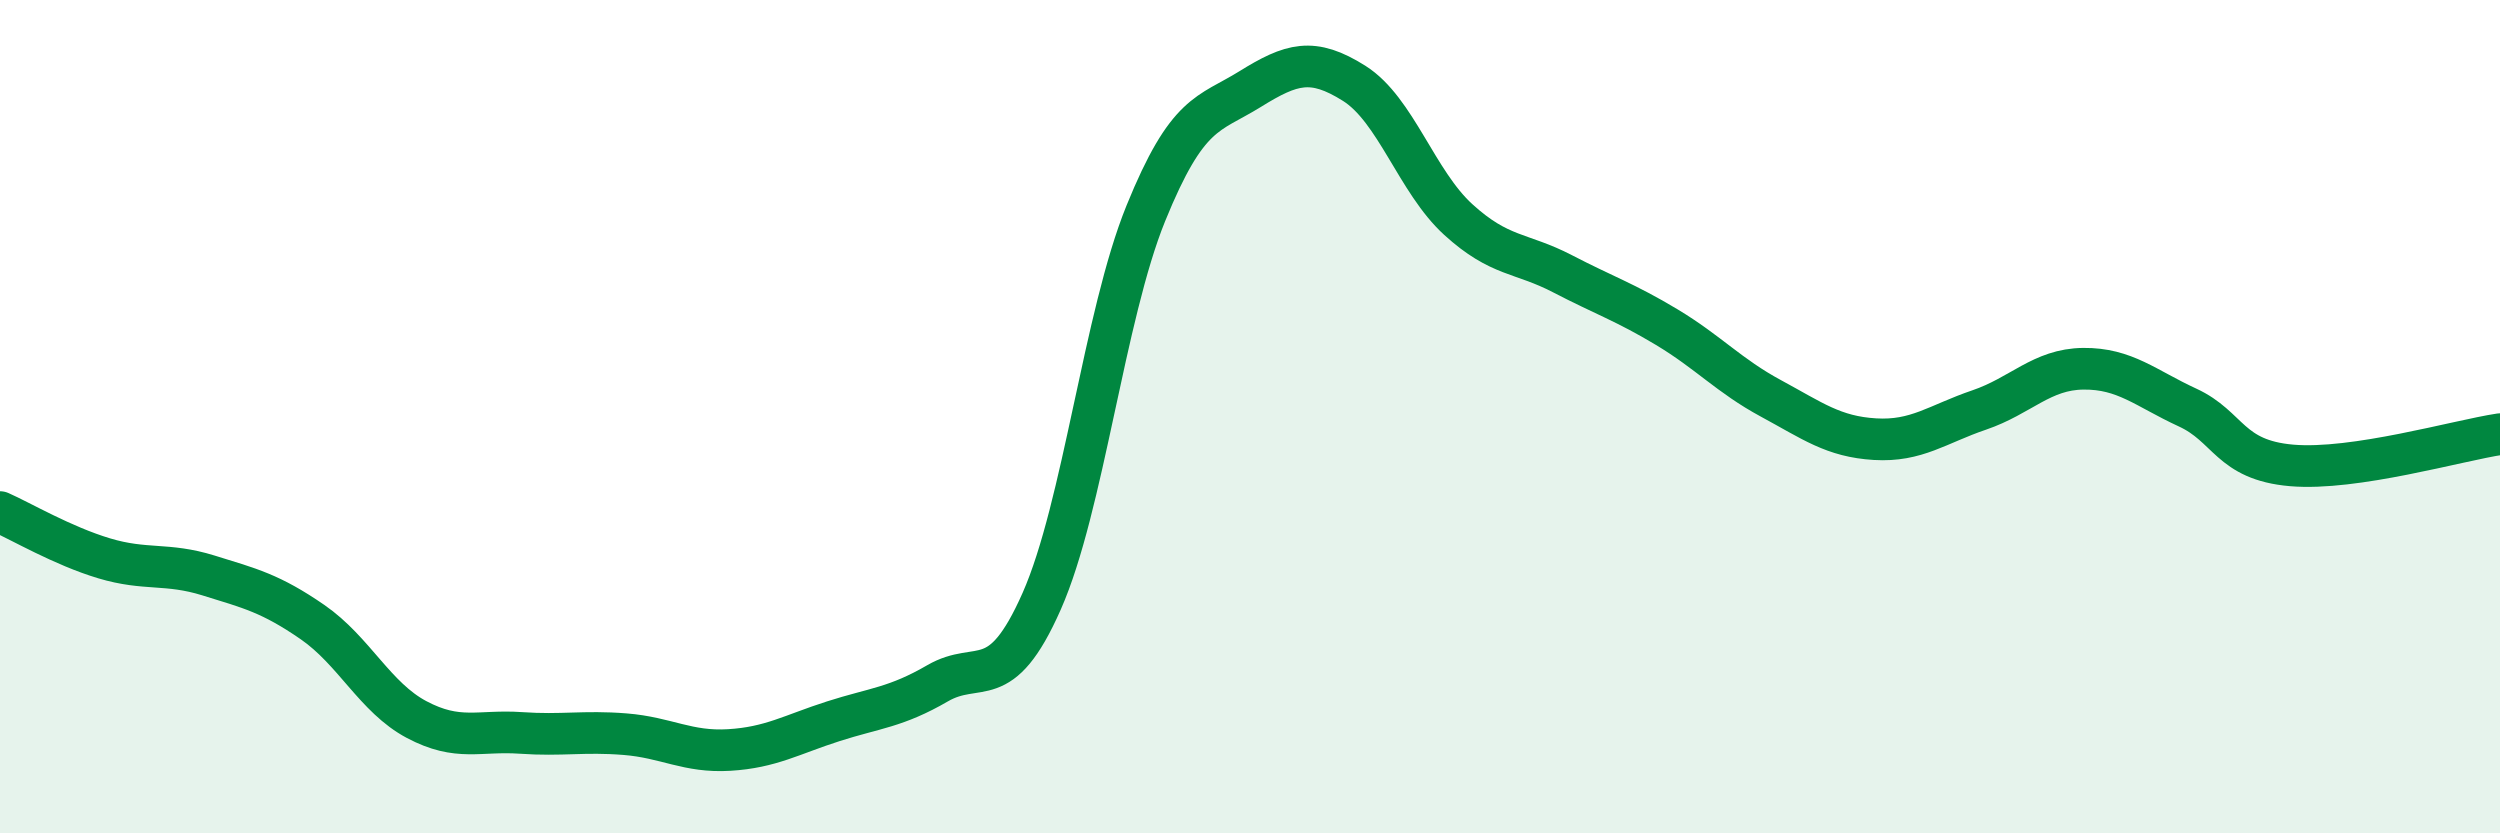 
    <svg width="60" height="20" viewBox="0 0 60 20" xmlns="http://www.w3.org/2000/svg">
      <path
        d="M 0,12.29 C 0.5,12.51 1.5,13.1 2.5,13.4 C 3.5,13.7 4,13.5 5,13.81 C 6,14.12 6.5,14.24 7.5,14.93 C 8.5,15.62 9,16.74 10,17.27 C 11,17.8 11.5,17.52 12.5,17.59 C 13.5,17.66 14,17.54 15,17.62 C 16,17.7 16.5,18.06 17.5,18 C 18.5,17.94 19,17.63 20,17.31 C 21,16.99 21.5,16.98 22.5,16.4 C 23.5,15.82 24,16.69 25,14.43 C 26,12.17 26.5,7.58 27.5,5.12 C 28.5,2.66 29,2.76 30,2.14 C 31,1.52 31.5,1.37 32.5,2 C 33.5,2.63 34,4.36 35,5.27 C 36,6.18 36.5,6.05 37.5,6.57 C 38.5,7.09 39,7.25 40,7.85 C 41,8.45 41.5,9.02 42.5,9.56 C 43.5,10.1 44,10.48 45,10.54 C 46,10.6 46.5,10.18 47.5,9.84 C 48.5,9.5 49,8.86 50,8.85 C 51,8.84 51.5,9.32 52.5,9.78 C 53.5,10.24 53.5,11.04 55,11.17 C 56.5,11.3 59,10.57 60,10.42L60 20L0 20Z"
        fill="#008740"
        opacity="0.1"
        stroke-linecap="round"
        stroke-linejoin="round"
      />
      <path
        d="M 0,12.29 C 0.5,12.51 1.5,13.1 2.5,13.4 C 3.5,13.7 4,13.5 5,13.81 C 6,14.12 6.5,14.24 7.5,14.93 C 8.5,15.62 9,16.74 10,17.27 C 11,17.8 11.5,17.52 12.5,17.59 C 13.5,17.66 14,17.54 15,17.62 C 16,17.7 16.5,18.06 17.5,18 C 18.5,17.94 19,17.63 20,17.31 C 21,16.99 21.5,16.98 22.5,16.4 C 23.5,15.82 24,16.69 25,14.43 C 26,12.17 26.5,7.58 27.5,5.12 C 28.5,2.66 29,2.76 30,2.14 C 31,1.52 31.5,1.37 32.5,2 C 33.5,2.63 34,4.36 35,5.27 C 36,6.18 36.5,6.05 37.5,6.57 C 38.5,7.09 39,7.25 40,7.85 C 41,8.45 41.5,9.02 42.5,9.56 C 43.5,10.1 44,10.48 45,10.54 C 46,10.6 46.5,10.18 47.5,9.84 C 48.5,9.5 49,8.86 50,8.85 C 51,8.84 51.5,9.32 52.5,9.78 C 53.5,10.24 53.5,11.04 55,11.17 C 56.5,11.3 59,10.57 60,10.42"
        stroke="#008740"
        stroke-width="1"
        fill="none"
        stroke-linecap="round"
        stroke-linejoin="round"
      />
    </svg>
  